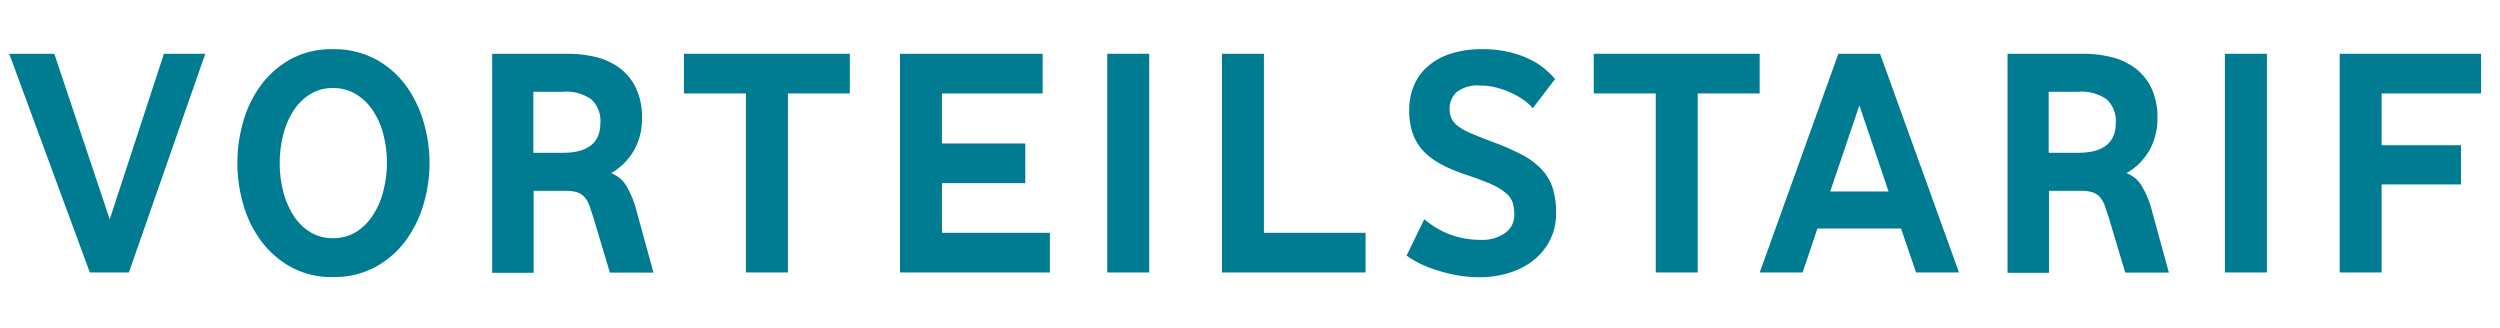 <svg id="assets" xmlns="http://www.w3.org/2000/svg" viewBox="0 0 61 8"><defs><style>.cls-1{isolation:isolate;}.cls-2{fill:#007C92;}</style></defs><g id="Group_21487" data-name="Group 21487"><g id="Group_16510" data-name="Group 16510"><g id="Vorteilstarif" class="cls-1"><g class="cls-1"><path class="cls-2" d="M2.192,6.648.225,1.312h1.1l1.352,4.04L4,1.312H5.009L3.145,6.648Z"/><path class="cls-2" d="M10.481,3.976a3.572,3.572,0,0,1-.148,1.012,2.828,2.828,0,0,1-.44.892,2.276,2.276,0,0,1-.736.636,2.126,2.126,0,0,1-1.036.244A2.058,2.058,0,0,1,7.1,6.516a2.289,2.289,0,0,1-.728-.636,2.738,2.738,0,0,1-.436-.892,3.628,3.628,0,0,1,0-2.024,2.738,2.738,0,0,1,.436-.892A2.241,2.241,0,0,1,7.1,1.44a2.078,2.078,0,0,1,1.02-.24,2.148,2.148,0,0,1,1.036.24,2.229,2.229,0,0,1,.736.632,2.828,2.828,0,0,1,.44.892A3.567,3.567,0,0,1,10.481,3.976Zm-1.04,0a2.78,2.78,0,0,0-.084-.684A1.906,1.906,0,0,0,9.1,2.7,1.313,1.313,0,0,0,8.689,2.3a1.07,1.07,0,0,0-.568-.152,1.033,1.033,0,0,0-.556.152,1.292,1.292,0,0,0-.408.408,1.973,1.973,0,0,0-.248.588,2.827,2.827,0,0,0,0,1.368,1.962,1.962,0,0,0,.248.588,1.292,1.292,0,0,0,.408.408,1.033,1.033,0,0,0,.556.152,1.07,1.07,0,0,0,.568-.152A1.313,1.313,0,0,0,9.1,5.248a1.9,1.9,0,0,0,.253-.588A2.78,2.78,0,0,0,9.441,3.976Z"/><path class="cls-2" d="M14.913,4.224a.771.771,0,0,1,.364.3,2.446,2.446,0,0,1,.268.672l.4,1.456H14.881l-.4-1.336c-.038-.117-.072-.219-.1-.3a.636.636,0,0,0-.12-.208.416.416,0,0,0-.18-.116.922.922,0,0,0-.284-.036h-.776v2H12.009V1.312h1.864a2.87,2.87,0,0,1,.632.072,1.641,1.641,0,0,1,.58.252,1.332,1.332,0,0,1,.42.484,1.67,1.67,0,0,1,.16.776,1.57,1.57,0,0,1-.184.752A1.513,1.513,0,0,1,14.913,4.224ZM14.649,3a.718.718,0,0,0-.216-.572,1.046,1.046,0,0,0-.7-.188h-.72V3.728h.72Q14.649,3.728,14.649,3Z"/><path class="cls-2" d="M18.2,6.648V2.28H16.688V1.312h4.048V2.28H19.225V6.648Z"/><path class="cls-2" d="M21.96,6.648V1.312h3.48V2.28H22.984V3.5h2.033v.968H22.984V5.68h2.633v.968Z"/><path class="cls-2" d="M27.017,6.648V1.312h1.024V6.648Z"/><path class="cls-2" d="M29.816,6.648V1.312H30.84V5.68h2.48v.968Z"/><path class="cls-2" d="M37.969,5.192a1.43,1.43,0,0,1-.16.688,1.5,1.5,0,0,1-.42.492,1.84,1.84,0,0,1-.588.292,2.359,2.359,0,0,1-.664.1,3.176,3.176,0,0,1-.668-.064,4.082,4.082,0,0,1-.532-.148,2.467,2.467,0,0,1-.389-.173,1.935,1.935,0,0,1-.227-.143l.431-.888a2.385,2.385,0,0,0,.2.152,2.016,2.016,0,0,0,.3.168,2.1,2.1,0,0,0,.393.132,2.079,2.079,0,0,0,.483.052.97.97,0,0,0,.6-.168.536.536,0,0,0,.221-.448.977.977,0,0,0-.04-.292.533.533,0,0,0-.164-.232A1.415,1.415,0,0,0,36.4,4.5c-.151-.067-.353-.143-.6-.228a3.96,3.96,0,0,1-.607-.248,1.693,1.693,0,0,1-.444-.32,1.206,1.206,0,0,1-.272-.432,1.66,1.66,0,0,1-.093-.584,1.534,1.534,0,0,1,.113-.592,1.263,1.263,0,0,1,.336-.472,1.57,1.57,0,0,1,.56-.312,2.465,2.465,0,0,1,.776-.112,2.768,2.768,0,0,1,.66.072,2.462,2.462,0,0,1,.508.18,1.739,1.739,0,0,1,.363.236,2.252,2.252,0,0,1,.245.24L37.4,2.64a1.16,1.16,0,0,0-.212-.192,1.932,1.932,0,0,0-.3-.176,2.018,2.018,0,0,0-.365-.132,1.547,1.547,0,0,0-.4-.052.83.83,0,0,0-.584.163.537.537,0,0,0-.168.4.559.559,0,0,0,.048.244.533.533,0,0,0,.164.188,1.425,1.425,0,0,0,.312.171q.2.086.5.2a5.989,5.989,0,0,1,.715.308,1.868,1.868,0,0,1,.493.356,1.22,1.22,0,0,1,.279.46A1.933,1.933,0,0,1,37.969,5.192Z"/><path class="cls-2" d="M40.4,6.648V2.28H38.888V1.312h4.048V2.28H41.424V6.648Z"/><path class="cls-2" d="M42.937,6.648l1.919-5.336h1.017L47.8,6.648H46.752l-.367-1.072h-2.04l-.361,1.072Zm1.72-1.976h1.424l-.712-2.1Z"/><path class="cls-2" d="M51.888,4.224a.767.767,0,0,1,.364.3,2.411,2.411,0,0,1,.269.672l.4,1.456H51.856l-.4-1.336c-.038-.117-.073-.219-.1-.3a.656.656,0,0,0-.121-.208.4.4,0,0,0-.18-.116.915.915,0,0,0-.283-.036h-.777v2H48.984V1.312h1.865a2.868,2.868,0,0,1,.631.072,1.646,1.646,0,0,1,.581.252,1.33,1.33,0,0,1,.419.484,1.657,1.657,0,0,1,.161.776,1.582,1.582,0,0,1-.184.752A1.516,1.516,0,0,1,51.888,4.224ZM51.625,3a.718.718,0,0,0-.217-.572,1.046,1.046,0,0,0-.7-.188h-.72V3.728h.72Q51.624,3.728,51.625,3Z"/><path class="cls-2" d="M54.288,6.648V1.312h1.024V6.648Z"/><path class="cls-2" d="M57.088,6.648V1.312h3.449V2.28H58.112V3.544h1.936V4.5H58.112V6.648Z"/></g></g></g></g></svg>
